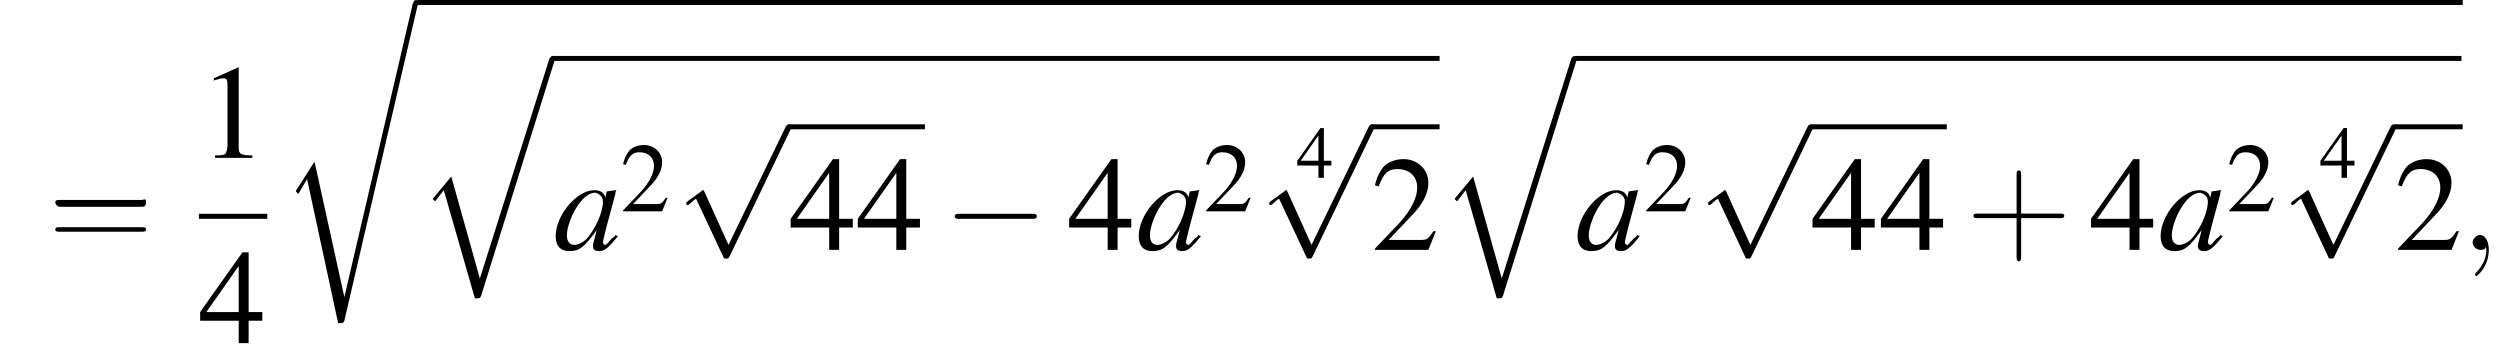 <?xml version='1.0' encoding='UTF-8'?>
<!---8.4-->
<svg height='28.6pt' version='1.1' viewBox='136.1 70.2 201.1 28.6' width='201.1pt' xmlns='http://www.w3.org/2000/svg' xmlns:xlink='http://www.w3.org/1999/xlink'>
<defs>
<path d='M5 17.5L2.7 9.3L1.2 11.1L1.4 11.3L2.1 10.4L4.6 19.1C5 19.1 5 19.1 5.1 18.9L11 0C11.1 -0.2 11.1 -0.2 11.1 -0.2C11.1 -0.3 11 -0.4 10.9 -0.4C10.7 -0.4 10.7 -0.3 10.6 -0.2L5 17.5Z' id='g1-113'/>
<path d='M5.1 23.5H5.1L2.7 12.6L1.3 14.8C1.2 14.9 1.2 15 1.2 15C1.2 15 1.3 15.1 1.4 15.2L2.1 14L4.6 25.6C5 25.6 5 25.6 5.1 25.4L11 0C11.1 -0.1 11.1 -0.2 11.1 -0.2C11.1 -0.3 11 -0.4 10.9 -0.4C10.7 -0.4 10.7 -0.3 10.6 -0.1L5.1 23.5Z' id='g1-114'/>
<path d='M7.2 -2.5C7.3 -2.5 7.5 -2.5 7.5 -2.7S7.3 -2.9 7.2 -2.9H1.3C1.1 -2.9 0.9 -2.9 0.9 -2.7S1.1 -2.5 1.3 -2.5H7.2Z' id='g6-0'/>
<path d='M4.2 9.3L2.3 5.1C2.2 4.9 2.2 4.9 2.2 4.9C2.1 4.9 2.1 4.9 2 5L0.9 5.8C0.8 5.9 0.8 5.9 0.8 5.9C0.8 6 0.8 6.1 0.9 6.1C1 6.1 1.2 5.9 1.3 5.8C1.3 5.8 1.5 5.6 1.6 5.6L3.8 10.3C3.8 10.4 3.9 10.4 4 10.4C4.2 10.4 4.2 10.4 4.3 10.2L9.2 0C9.3 -0.2 9.3 -0.2 9.3 -0.2C9.3 -0.3 9.2 -0.4 9.1 -0.4C9 -0.4 8.9 -0.4 8.8 -0.2L4.2 9.3Z' id='g6-112'/>
<path d='M2.4 -1.4H4.1C4.2 -1.4 4.3 -1.4 4.3 -1.5S4.2 -1.6 4.1 -1.6H2.4V-3.3C2.4 -3.4 2.4 -3.5 2.3 -3.5S2.2 -3.4 2.2 -3.3V-1.6H0.5C0.4 -1.6 0.3 -1.6 0.3 -1.5S0.4 -1.4 0.5 -1.4H2.2V0.3C2.2 0.4 2.2 0.5 2.3 0.5S2.4 0.4 2.4 0.3V-1.4Z' id='g17-43'/>
<path d='M4.1 -1.9C4.2 -1.9 4.3 -1.9 4.3 -2.1S4.2 -2.2 4.1 -2.2H0.5C0.4 -2.2 0.3 -2.2 0.3 -2.1S0.4 -1.9 0.5 -1.9H4.1ZM4.1 -0.8C4.2 -0.8 4.3 -0.8 4.3 -0.9S4.2 -1 4.1 -1H0.5C0.4 -1 0.3 -1 0.3 -0.9S0.4 -0.8 0.5 -0.8H4.1Z' id='g17-61'/>
<path d='M3.2 -7.3L1.2 -6.4V-6.2C1.3 -6.3 1.5 -6.3 1.5 -6.3C1.7 -6.4 1.9 -6.4 2 -6.4C2.2 -6.4 2.3 -6.3 2.3 -5.9V-1C2.3 -0.7 2.2 -0.4 2.1 -0.3C1.9 -0.2 1.7 -0.2 1.3 -0.2V0H4.3V-0.2C3.4 -0.2 3.2 -0.3 3.2 -0.8V-7.3L3.2 -7.3Z' id='g8-49'/>
<path d='M5.2 -1.5L5 -1.5C4.6 -0.9 4.5 -0.8 4 -0.8H1.4L3.2 -2.7C4.2 -3.7 4.6 -4.6 4.6 -5.4C4.6 -6.5 3.7 -7.3 2.6 -7.3C2 -7.3 1.4 -7.1 1 -6.7C0.7 -6.3 0.5 -6 0.3 -5.2L0.6 -5.1C1 -6.2 1.4 -6.5 2.1 -6.5C3.1 -6.5 3.7 -5.9 3.7 -5C3.7 -4.2 3.2 -3.2 2.3 -2.2L0.3 -0.1V0H4.6L5.2 -1.5Z' id='g8-50'/>
<path d='M5.1 -2.5H4V-7.3H3.5L0.1 -2.5V-1.8H3.2V0H4V-1.8H5.1V-2.5ZM3.2 -2.5H0.6L3.2 -6.2V-2.5Z' id='g8-52'/>
<path d='M5 -1.2C4.9 -1 4.8 -1 4.7 -0.9C4.4 -0.6 4.3 -0.4 4.2 -0.4C4.1 -0.4 4 -0.5 4 -0.6C4 -0.8 4.5 -2.7 5 -4.5C5 -4.6 5 -4.7 5.1 -4.8L5 -4.8L4.3 -4.7L4.3 -4.7L4.2 -4.2C4.1 -4.6 3.8 -4.8 3.3 -4.8C1.9 -4.8 0.2 -2.8 0.2 -1.1C0.2 -0.3 0.6 0.1 1.3 0.1C2.1 0.1 2.5 -0.2 3.5 -1.6C3.3 -0.7 3.2 -0.6 3.2 -0.3C3.2 0 3.4 0.1 3.7 0.1C4.1 0.1 4.4 -0.1 5.2 -1.1L5 -1.2ZM3.4 -4.6C3.7 -4.5 4 -4.3 4 -3.9C4 -3 3.4 -1.7 2.7 -0.9C2.4 -0.6 2 -0.4 1.7 -0.4C1.3 -0.4 1.1 -0.7 1.1 -1.2C1.1 -1.8 1.5 -2.9 2 -3.6C2.4 -4.2 2.9 -4.6 3.4 -4.6Z' id='g13-97'/>
<path d='M2.2 0C2.2 -0.7 1.9 -1.2 1.5 -1.2C1.2 -1.2 0.9 -0.9 0.9 -0.6C0.9 -0.3 1.2 0 1.5 0C1.6 0 1.8 0 1.9 -0.1C1.9 -0.2 1.9 -0.2 1.9 -0.2S2 -0.2 2 0C2 0.8 1.6 1.4 1.2 1.8C1.1 1.9 1.1 1.9 1.1 2C1.1 2.1 1.2 2.1 1.2 2.1C1.3 2.1 2.2 1.3 2.2 0Z' id='g12-59'/>
<use id='g16-52' transform='scale(0.548)' xlink:href='#g8-52'/>
<use id='g20-50' transform='scale(0.731)' xlink:href='#g8-50'/>
<use id='g24-49' xlink:href='#g8-49'/>
<use id='g24-50' xlink:href='#g8-50'/>
<use id='g24-52' xlink:href='#g8-52'/>
<use id='g25-43' transform='scale(1.825)' xlink:href='#g17-43'/>
<use id='g25-61' transform='scale(1.825)' xlink:href='#g17-61'/>
</defs>
<g id='page1'>

<use x='140' xlink:href='#g25-61' y='90.3'/>
<use x='152.1' xlink:href='#g24-49' y='82.9'/>
<rect height='0.4' width='5.5' x='152.1' y='87.4'/>
<use x='152.1' xlink:href='#g24-52' y='97.8'/>
<use x='158.7' xlink:href='#g1-114' y='70.6'/>
<rect height='0.4' width='164.5' x='169.7' y='70.2'/>
<use x='169.7' xlink:href='#g1-113' y='75.1'/>
<rect height='0.4' width='71.3' x='180.6' y='74.7'/>
<use x='180.6' xlink:href='#g13-97' y='90.3'/>
<use x='186' xlink:href='#g20-50' y='87.2'/>
<use x='190.5' xlink:href='#g6-112' y='80.6'/>
<rect height='0.4' width='10.9' x='199.6' y='80.2'/>
<use x='199.6' xlink:href='#g24-52' y='90.3'/>
<use x='205' xlink:href='#g24-52' y='90.3'/>
<use x='212' xlink:href='#g6-0' y='90.3'/>
<use x='222' xlink:href='#g24-52' y='90.3'/>
<use x='227.5' xlink:href='#g13-97' y='90.3'/>
<use x='232.9' xlink:href='#g20-50' y='87.2'/>
<use x='240.4' xlink:href='#g16-52' y='84.5'/>
<use x='237.4' xlink:href='#g6-112' y='80.6'/>
<rect height='0.4' width='5.5' x='246.4' y='80.2'/>
<use x='246.4' xlink:href='#g24-50' y='90.3'/>
<use x='251.9' xlink:href='#g1-113' y='75.1'/>
<rect height='0.4' width='71.3' x='262.8' y='74.7'/>
<use x='262.8' xlink:href='#g13-97' y='90.3'/>
<use x='268.3' xlink:href='#g20-50' y='87.2'/>
<use x='272.7' xlink:href='#g6-112' y='80.6'/>
<rect height='0.4' width='10.9' x='281.8' y='80.2'/>
<use x='281.8' xlink:href='#g24-52' y='90.3'/>
<use x='287.3' xlink:href='#g24-52' y='90.3'/>
<use x='294.3' xlink:href='#g25-43' y='90.3'/>
<use x='304.2' xlink:href='#g24-52' y='90.3'/>
<use x='309.7' xlink:href='#g13-97' y='90.3'/>
<use x='315.2' xlink:href='#g20-50' y='87.2'/>
<use x='322.7' xlink:href='#g16-52' y='84.5'/>
<use x='319.6' xlink:href='#g6-112' y='80.6'/>
<rect height='0.4' width='5.5' x='328.7' y='80.2'/>
<use x='328.7' xlink:href='#g24-50' y='90.3'/>
<use x='334.1' xlink:href='#g12-59' y='90.3'/>
</g>
</svg>